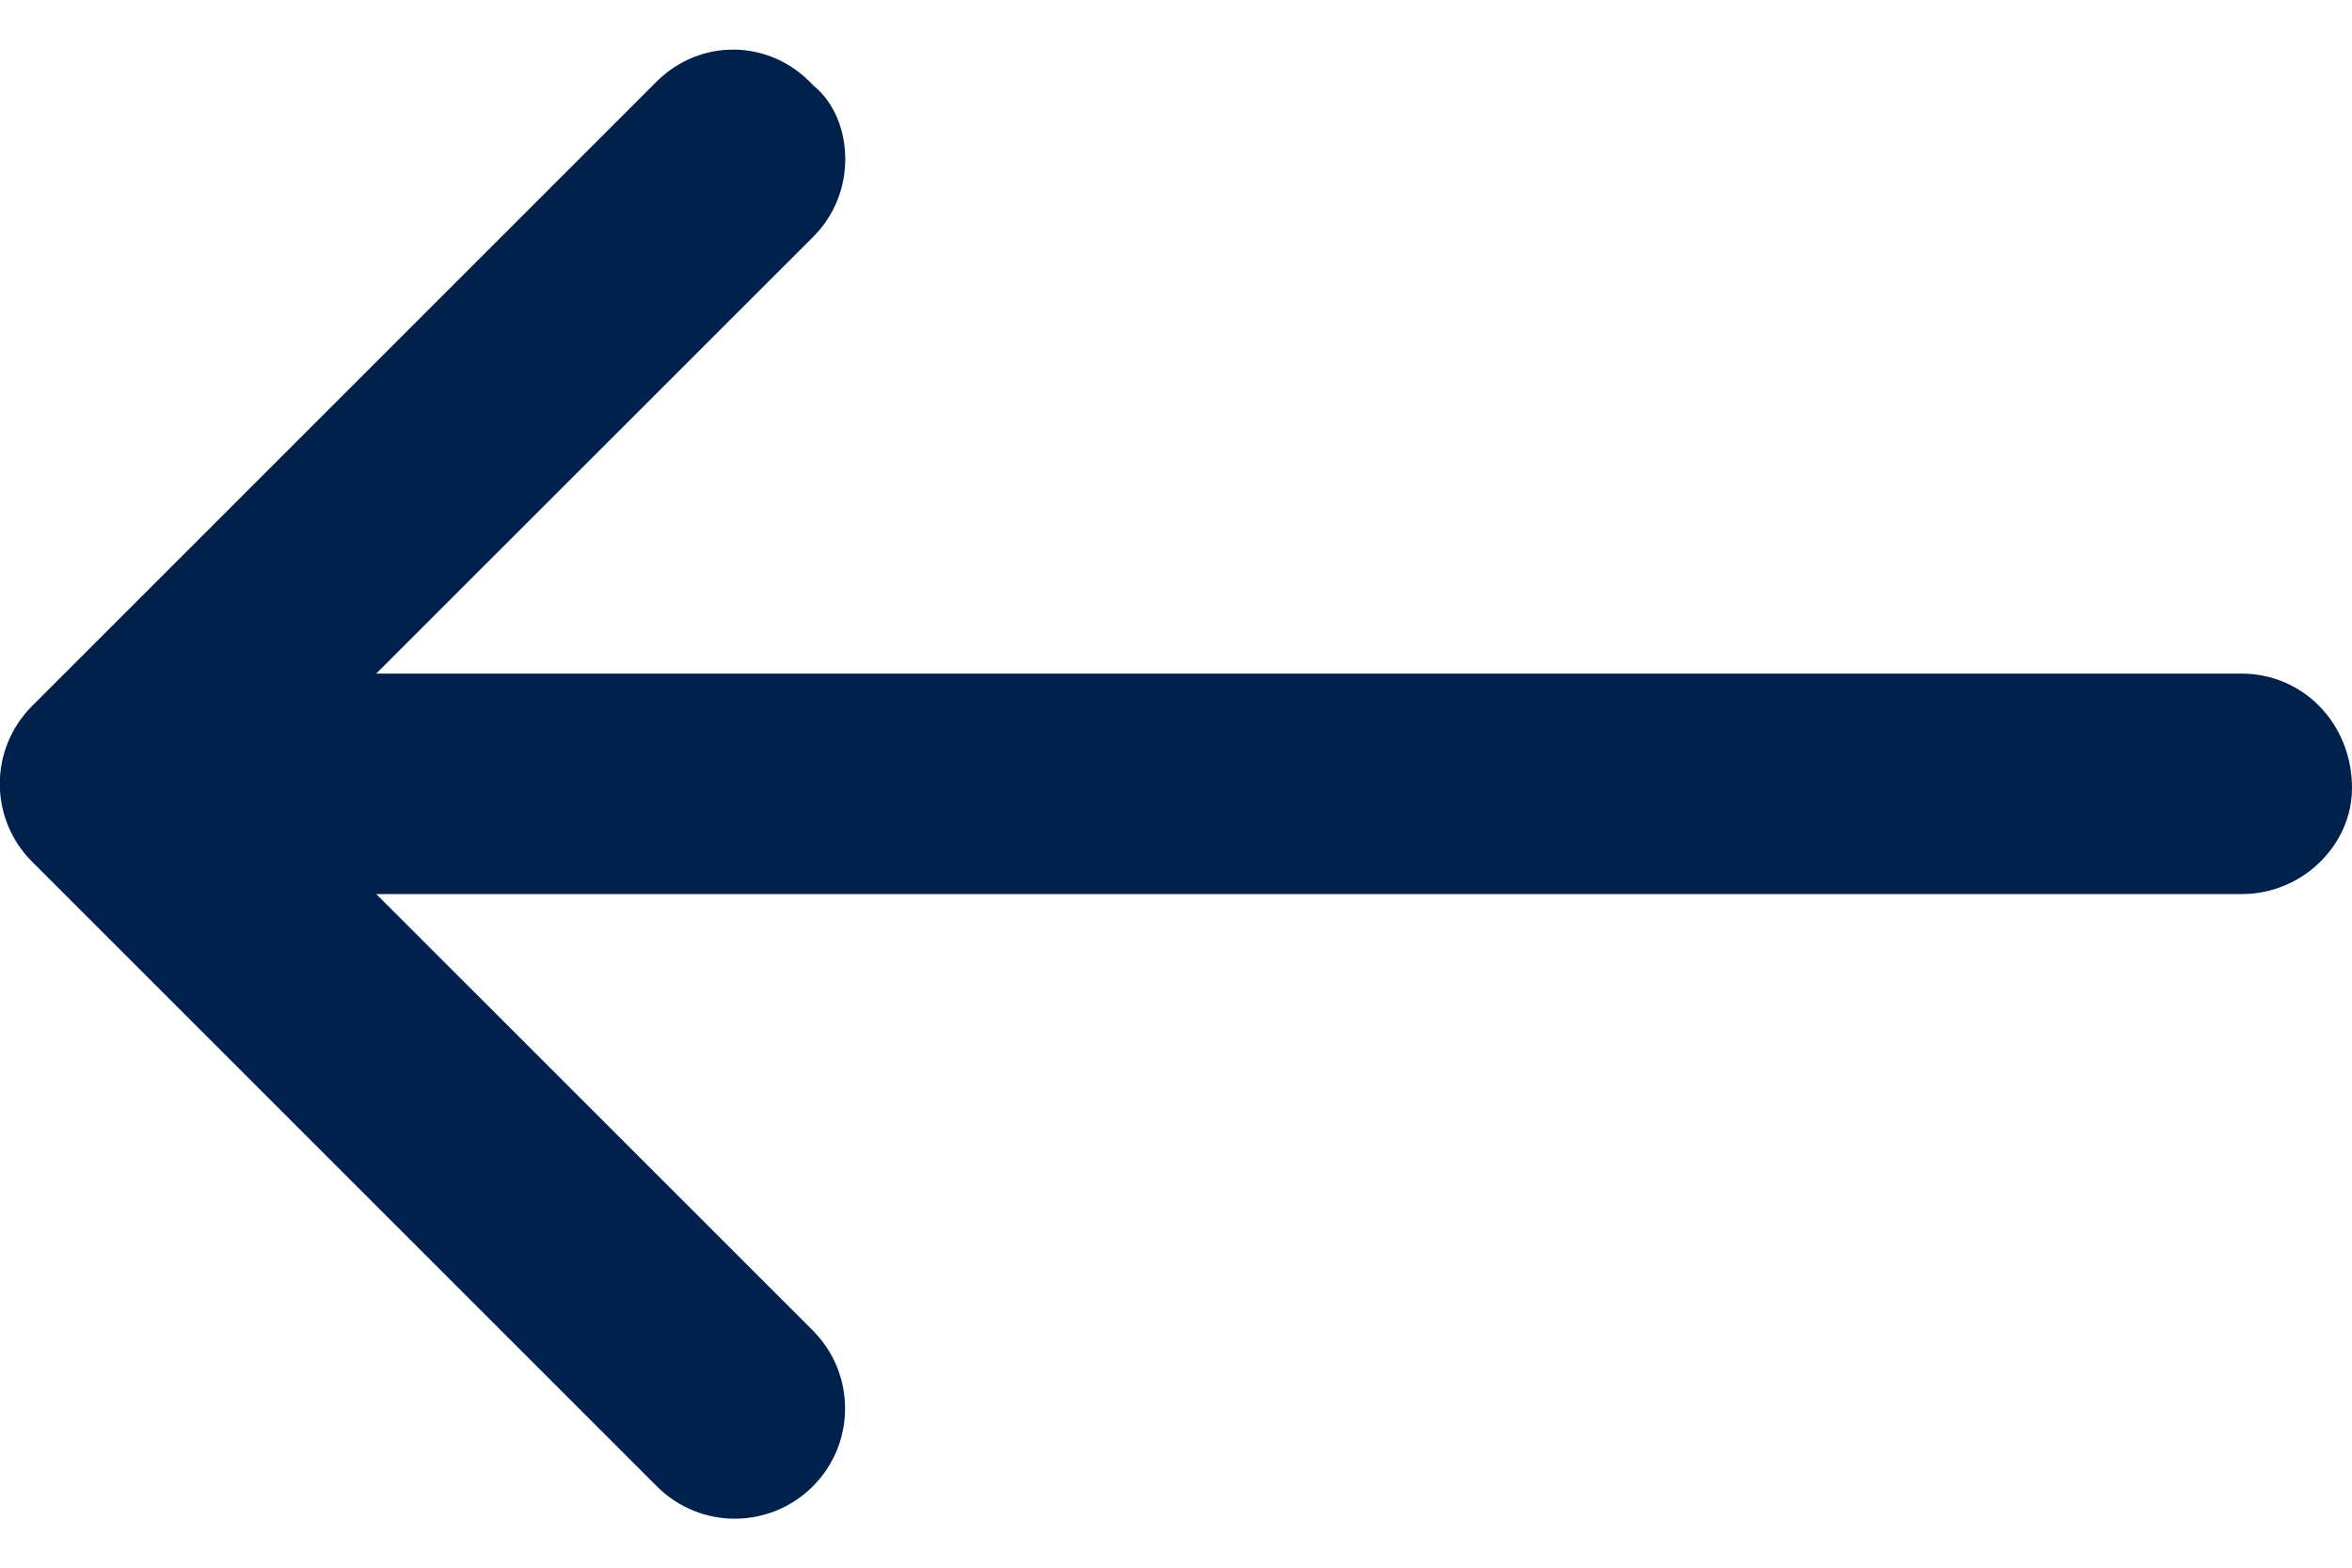 <svg width="24" height="16" viewBox="0 0 24 16" fill="none" xmlns="http://www.w3.org/2000/svg">
<path d="M8.297 0.87C8.517 1.048 8.625 1.334 8.625 1.625C8.625 1.916 8.515 2.201 8.295 2.42L3.839 6.875L22.875 6.875C23.496 6.875 24 7.381 24 8.042C24 8.623 23.496 9.125 22.875 9.125L3.839 9.125L8.294 13.579C8.733 14.019 8.733 14.731 8.294 15.17C7.854 15.61 7.142 15.61 6.703 15.17L0.328 8.795C-0.112 8.356 -0.112 7.644 0.328 7.205L6.703 0.83C7.144 0.392 7.856 0.392 8.297 0.87Z" fill="#00214C"/>
</svg>
